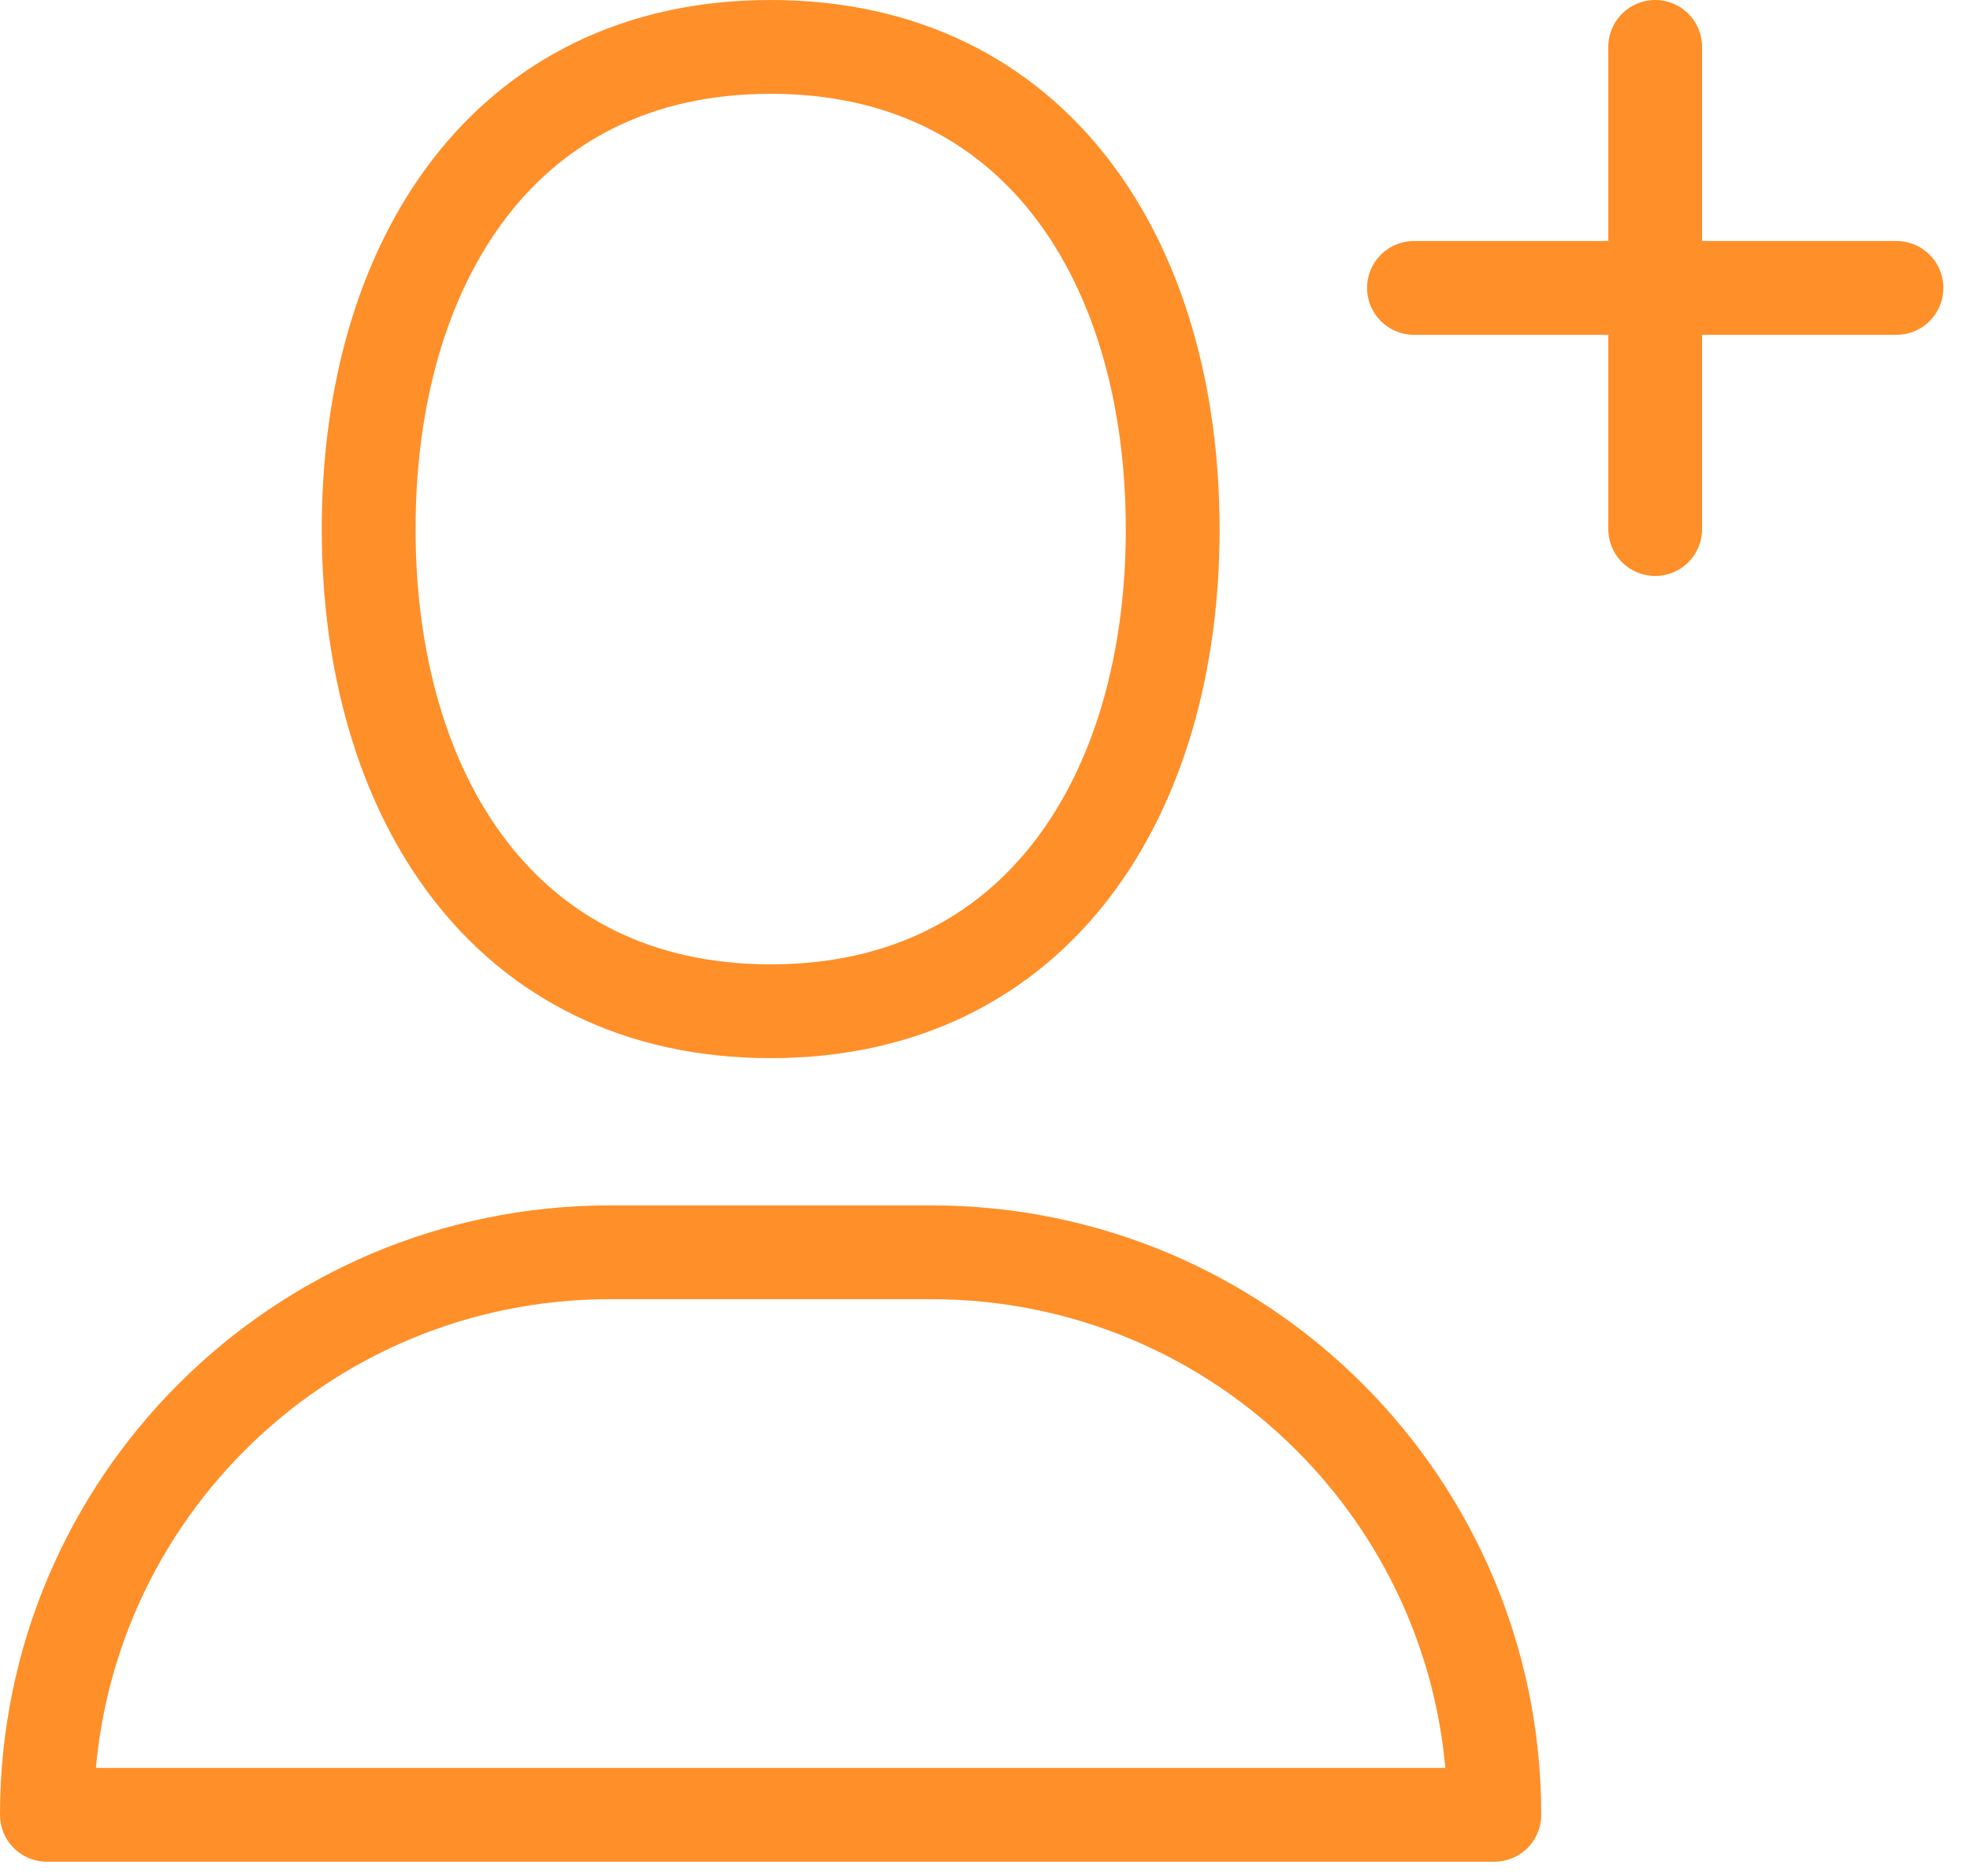 <svg xmlns="http://www.w3.org/2000/svg" viewBox="0 0 42 40">
  <path d="M25.002 11.281c0 5.676-2.89 10.281-8.571 10.281-5.681 0-8.571-4.605-8.571-10.281C7.859 5.603 10.749 1 16.43 1c5.681 0 8.571 4.603 8.571 10.281ZM31.858 38.696H1c0-6.624 5.372-11.994 12.001-11.994h6.857c6.629 0 12.001 5.37 12.001 11.994ZM35.288 1v10.281V1ZM30.146 6.139h10.286H30.146Z" stroke="#FF8F29" stroke-width="2" fill="none" stroke-linecap="round" stroke-linejoin="round"/>
</svg>
